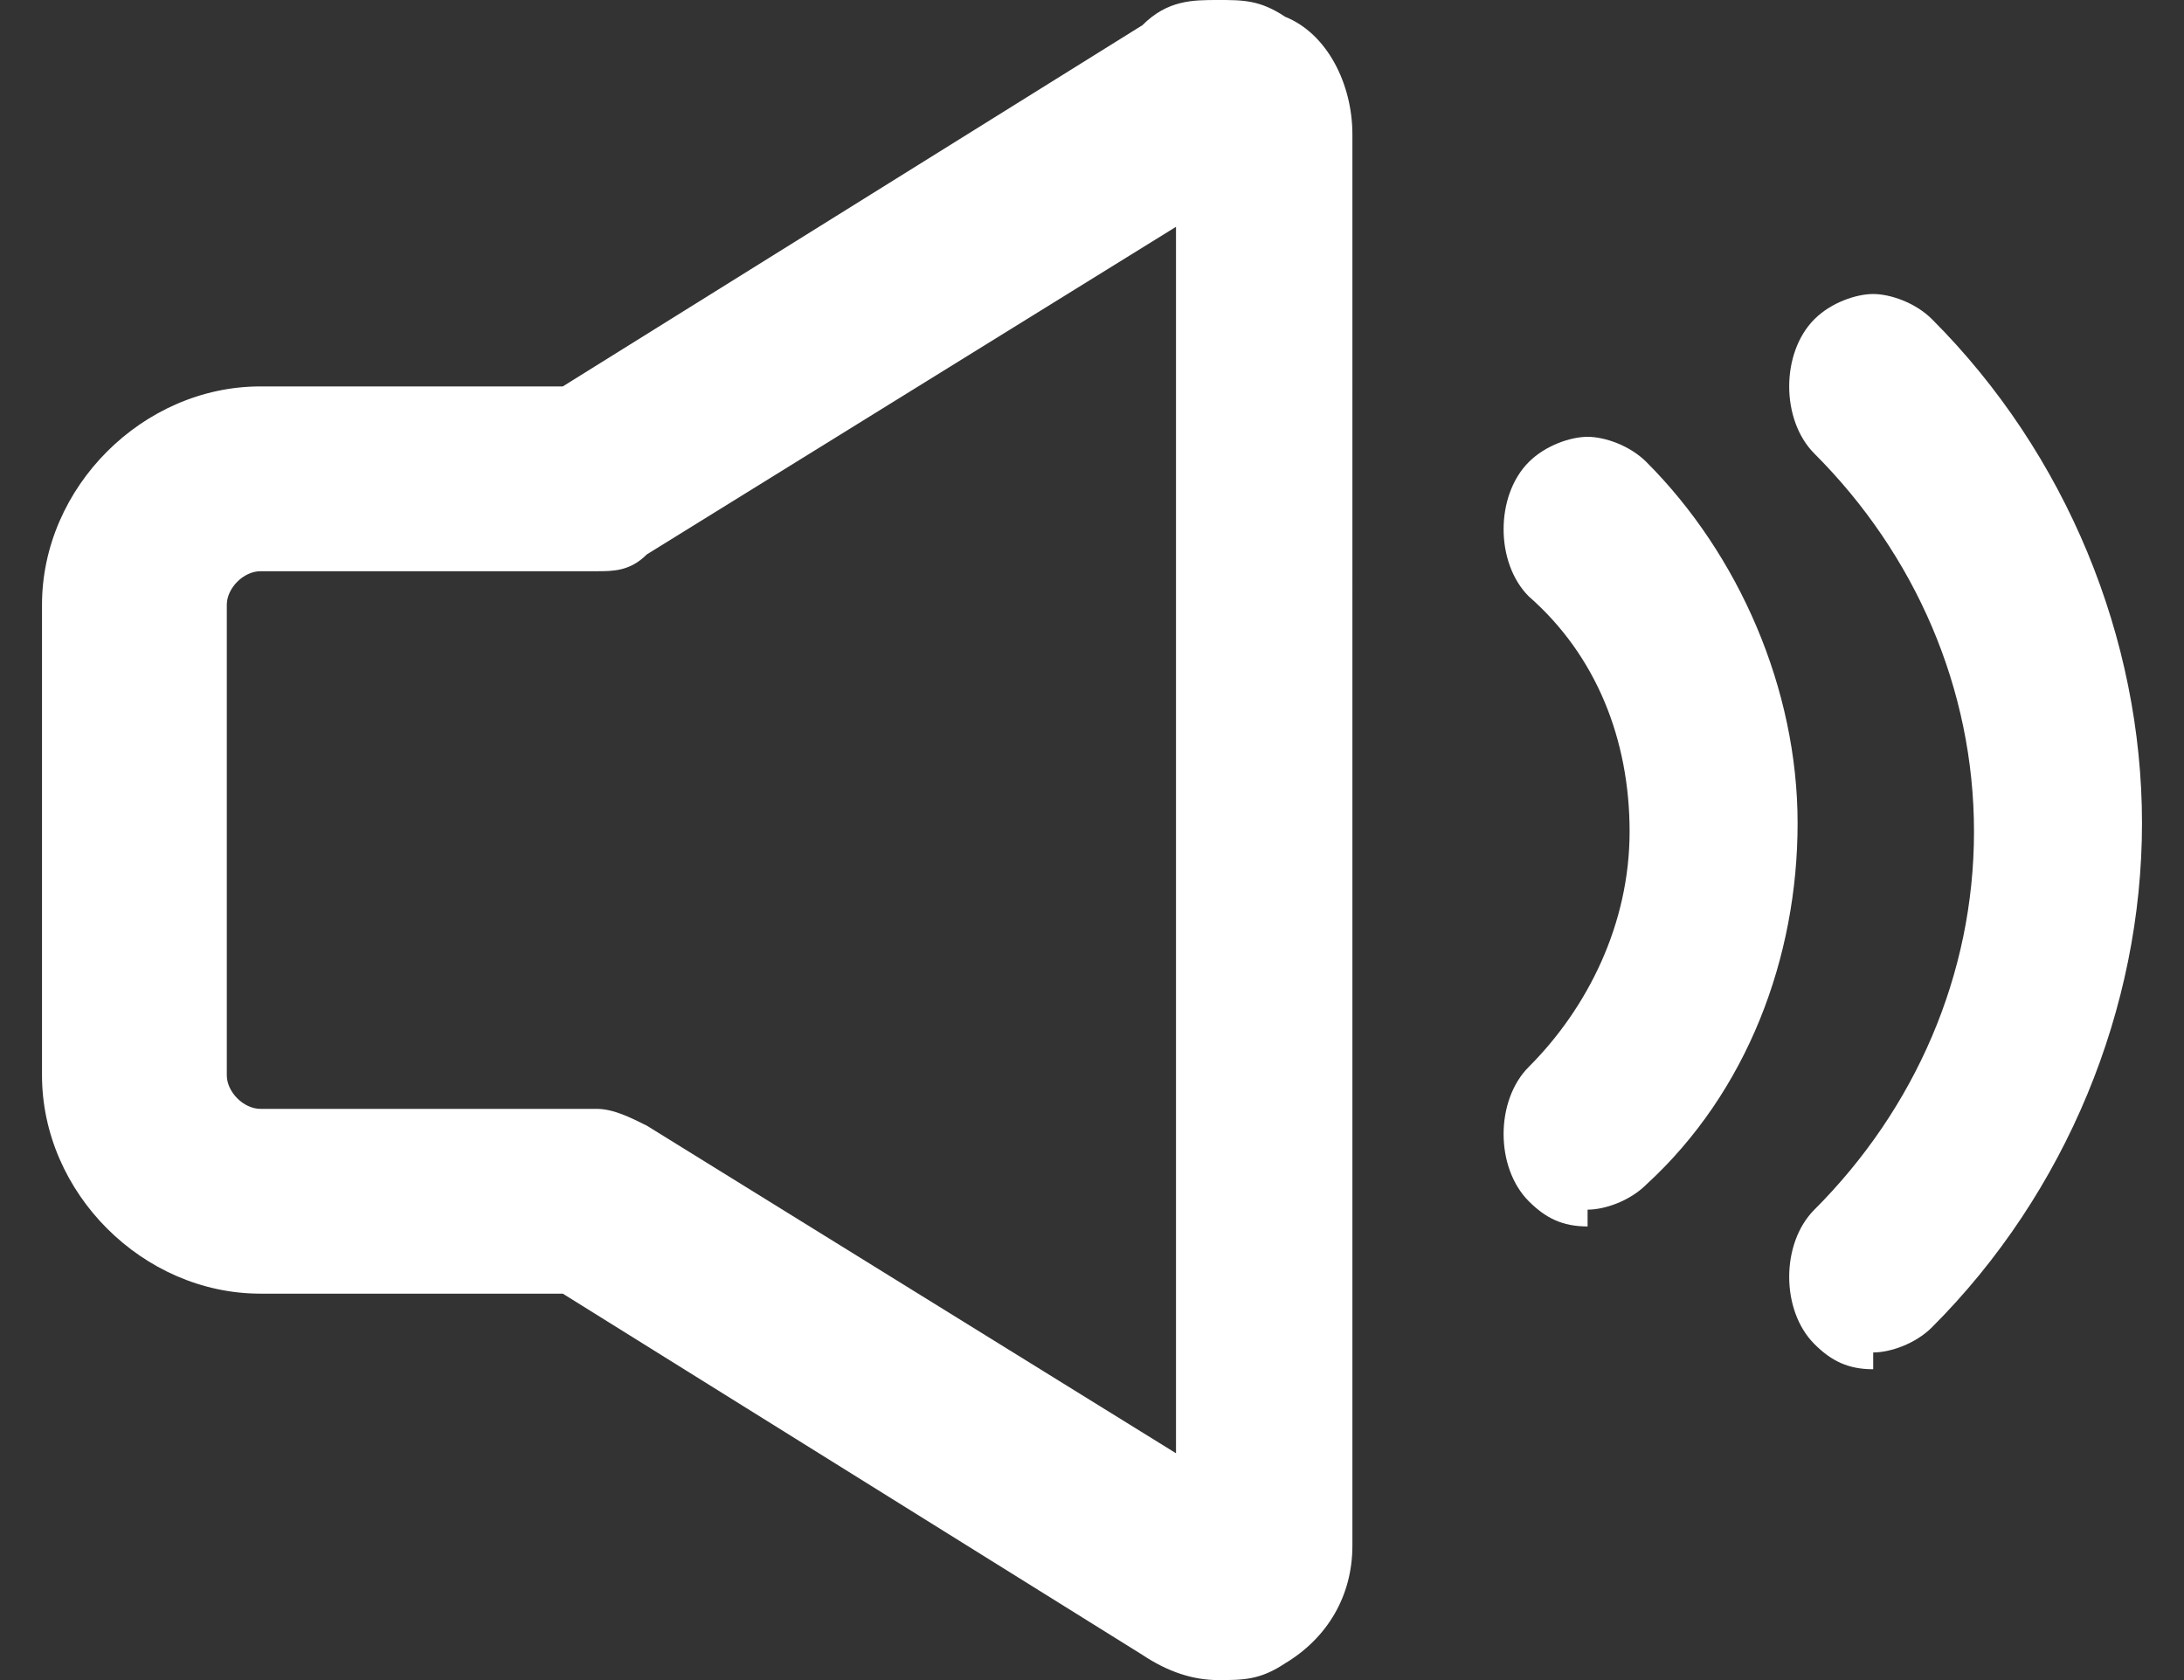 <?xml version="1.0" encoding="UTF-8"?>
<svg id="_レイヤー_1" data-name="レイヤー_1" xmlns="http://www.w3.org/2000/svg" version="1.1" viewBox="0 0 26 20">
  <rect x="0" y="0" width="26" height="20" fill="#333333" stroke="none"/>
  <!-- Generator: Adobe Illustrator 29.7.1, SVG Export Plug-In . SVG Version: 2.1.1 Build 8)  -->
  <defs>
    <style>
      .st0 {
        fill: #fff;
      }
    </style>
  </defs>
  <path class="st0" d="M18.9,14.6c-.3,0-.5-.1-.7-.3-.2-.2-.3-.5-.3-.8s.1-.6.3-.8c.7-.7,1.2-1.7,1.2-2.8s-.4-2.1-1.2-2.8c-.2-.2-.3-.5-.3-.8s.1-.6.3-.8c.2-.2.5-.3.7-.3s.5.1.7.3c1.1,1.1,1.8,2.7,1.8,4.3s-.6,3.2-1.8,4.3c-.2.2-.5.3-.7.3h0Z"/>
  <path class="st0" d="M22.3,16.3c-.3,0-.5-.1-.7-.3-.2-.2-.3-.5-.3-.8s.1-.6.3-.8c1.2-1.2,1.9-2.8,1.9-4.5s-.7-3.3-1.9-4.5c-.2-.2-.3-.5-.3-.8s.1-.6.3-.8c.2-.2.5-.3.7-.3s.5.1.7.3c1.6,1.6,2.5,3.8,2.5,6s-.9,4.4-2.5,6c-.2.2-.5.3-.7.3h0Z"/>
  <path class="st0" d="M15.3.2C15,0,14.8,0,14.5,0s-.6,0-.9.3l-6.9,4.3h-3.6c-1.4,0-2.6,1.2-2.6,2.6v5.6c0,1.4,1.2,2.6,2.6,2.6h3.6l6.9,4.3c.3.2.6.3.9.3s.5,0,.8-.2c.5-.3.8-.8.8-1.4V1.6c0-.6-.3-1.2-.8-1.4ZM2.7,7.2c0-.2.2-.4.4-.4h4c.2,0,.4,0,.6-.2l6.3-3.9v14.6l-6.3-3.9c-.2-.1-.4-.2-.6-.2h-4c-.2,0-.4-.2-.4-.4v-5.6h0Z"/>
</svg>